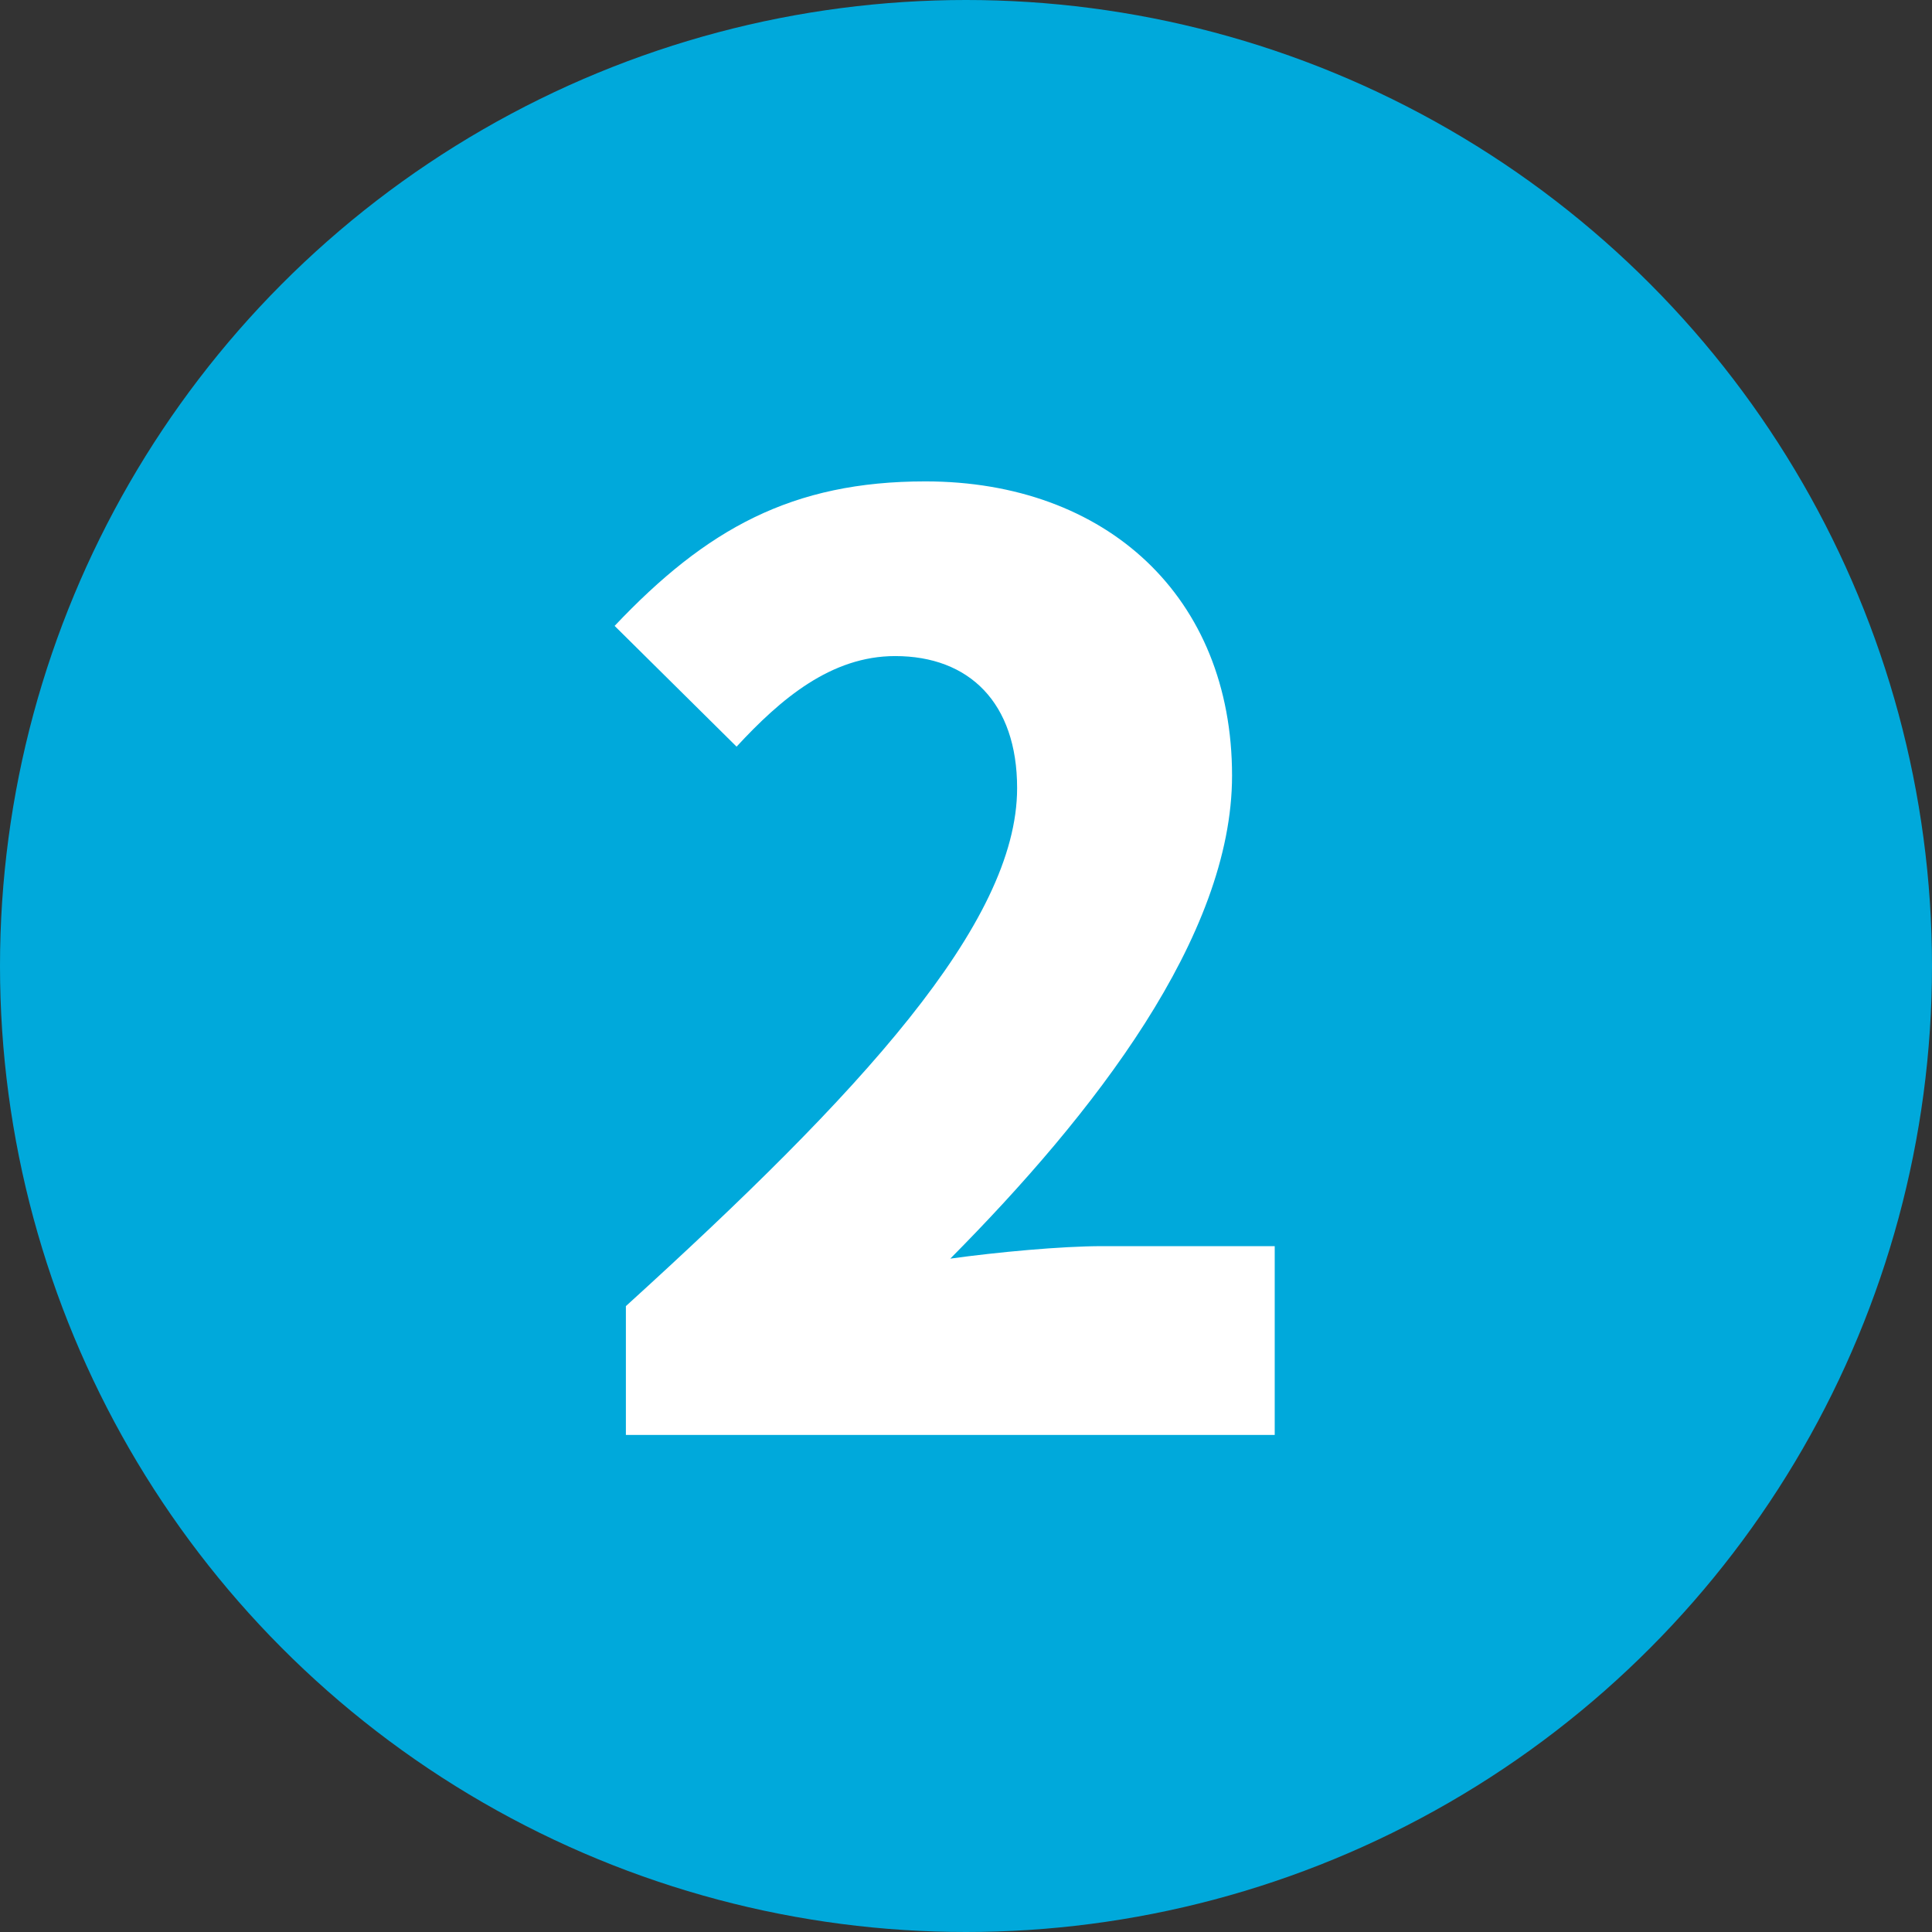 <?xml version="1.0" encoding="UTF-8"?><svg id="_レイヤー_2" xmlns="http://www.w3.org/2000/svg" width="48" height="48" viewBox="0 0 48 48"><rect x="0" y="0" width="48" height="48" fill="#333333" stroke="none"/><defs><style>.cls-1{fill:#00a9db;}.cls-2{fill:#fff;}</style></defs><g id="_メイン_日本語"><g><circle class="cls-1" cx="24" cy="24" r="24"/><path class="cls-2" d="M15.55,32.45c5.81-5.28,9.72-9.5,9.72-12.87,0-2.12-1.19-3.28-3.03-3.28-1.59,0-2.84,1.06-3.94,2.25l-3.03-3c2.28-2.41,4.41-3.59,7.72-3.59,4.5,0,7.62,2.87,7.62,7.31,0,4-3.44,8.41-7,12,1.16-.16,2.75-.31,3.78-.31h4.28v4.69H15.55v-3.19Z"/></g></g></svg>